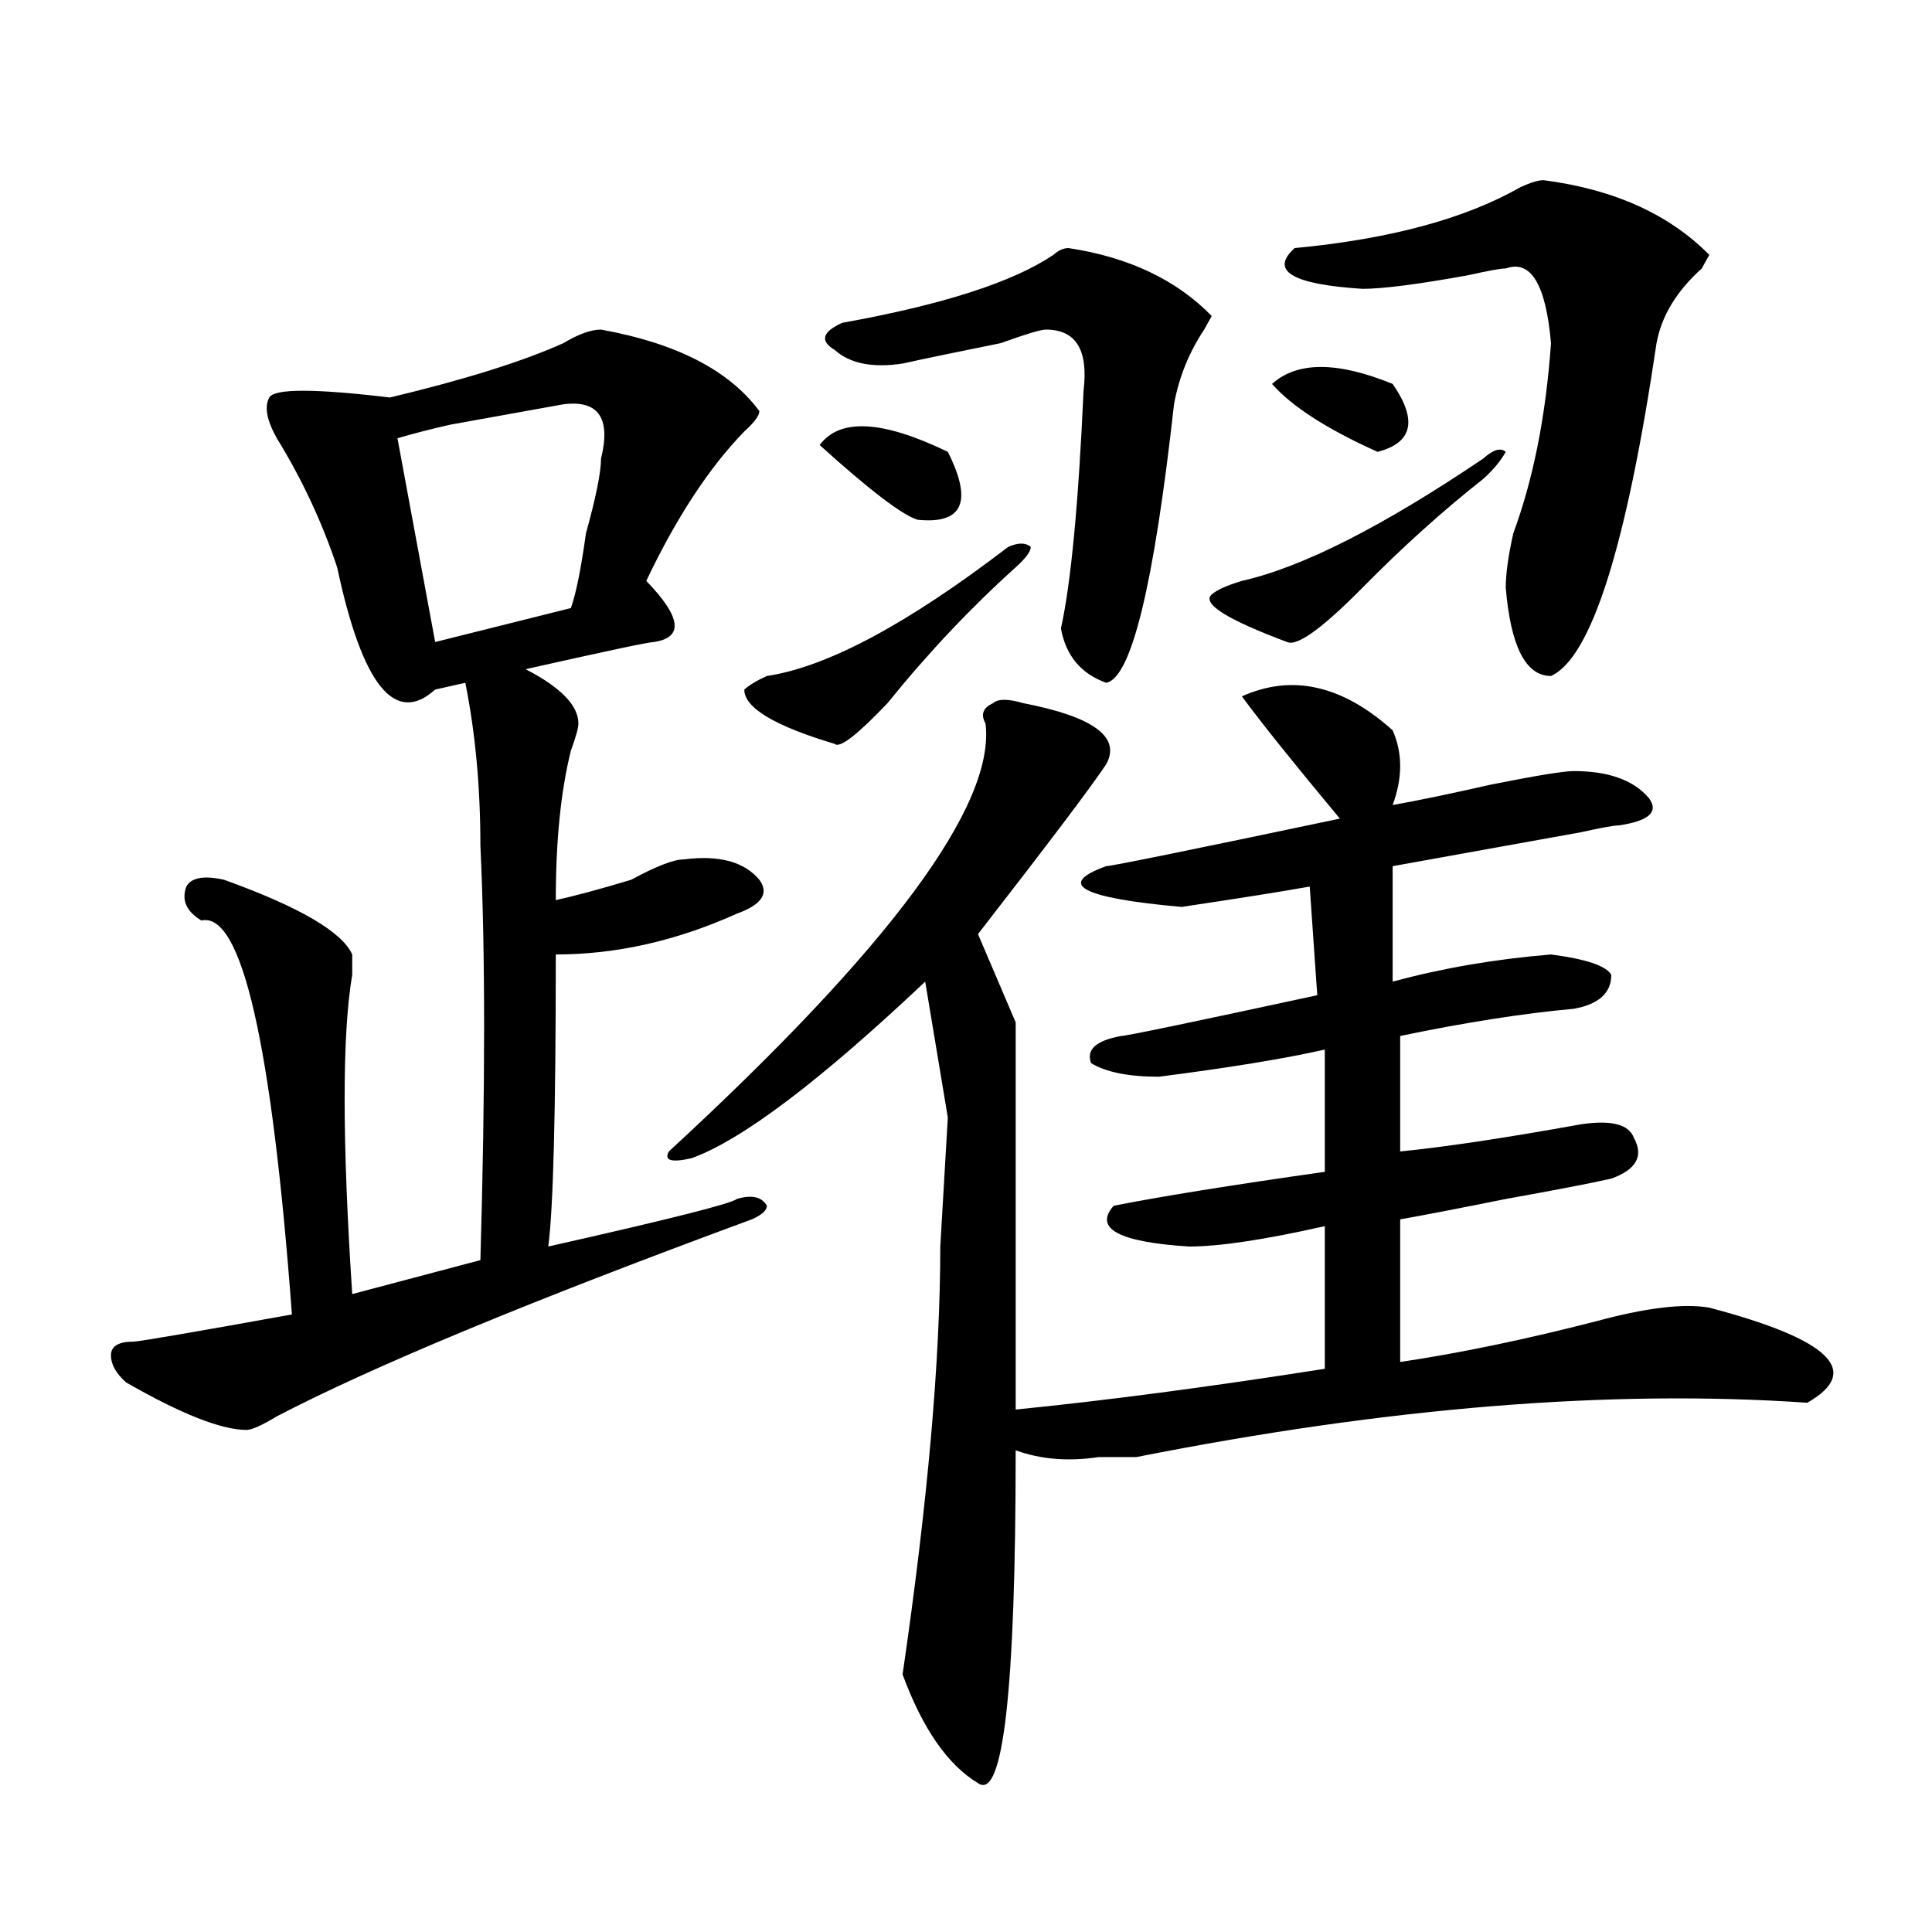 <?xml version="1.0" encoding="utf-8"?>
<!-- Generator: Adobe Illustrator 16.0.0, SVG Export Plug-In . SVG Version: 6.00 Build 0)  -->
<!DOCTYPE svg PUBLIC "-//W3C//DTD SVG 1.1//EN" "http://www.w3.org/Graphics/SVG/1.1/DTD/svg11.dtd">
<svg version="1.1" id="图层_1" xmlns="http://www.w3.org/2000/svg" xmlns:xlink="http://www.w3.org/1999/xlink" x="0px" y="0px"
	 width="1000px" height="1000px" viewBox="0 0 1000 1000" enable-background="new 0 0 1000 1000" xml:space="preserve">
<path d="M311.09,170.594c39.023,7.031,66.34,21.094,81.949,42.188c0,2.362-2.622,5.878-7.805,10.547
	c-18.231,18.786-35.121,44.55-50.73,77.344c18.17,18.786,19.512,29.333,3.902,31.641c-2.622,0-24.755,4.724-66.34,14.063
	c18.171,9.394,27.316,18.786,27.316,28.125c0,2.362-1.341,7.031-3.902,14.063c-5.243,21.094-7.805,46.911-7.805,77.344
	c10.366-2.308,23.414-5.823,39.023-10.547c12.987-7.031,22.072-10.547,27.316-10.547c18.17-2.308,31.219,1.208,39.023,10.547
	c5.183,7.031,1.28,12.909-11.707,17.578c-31.219,14.063-62.438,21.094-93.656,21.094c0,82.067-1.341,132.44-3.902,151.172
	c62.438-14.063,94.937-22.247,97.559-24.609c7.805-2.308,12.987-1.153,15.609,3.516c0,2.362-2.622,4.724-7.805,7.031
	c-114.509,42.188-196.458,76.19-245.848,101.953c-7.805,4.724-13.048,7.031-15.609,7.031c-13.048,0-33.841-8.185-62.438-24.609
	c-5.243-4.669-7.805-9.339-7.805-14.063c0-4.669,3.902-7.031,11.707-7.031c2.562,0,29.878-4.669,81.949-14.063
	c-10.427-140.625-26.036-208.575-46.828-203.906c-7.805-4.669-10.427-10.547-7.805-17.578c2.562-4.669,9.085-5.823,19.512-3.516
	c39.023,14.063,61.097,26.972,66.34,38.672c0,2.362,0,5.878,0,10.547c-5.243,30.487-5.243,85.583,0,165.234l66.34-17.578
	c2.562-89.044,2.562-160.511,0-214.453c0-30.433-2.622-58.558-7.805-84.375l-15.609,3.516c-20.853,18.786-37.743-2.308-50.73-63.281
	c-7.805-23.401-18.231-45.703-31.219-66.797c-5.243-9.339-6.524-16.37-3.902-21.094c2.562-4.669,23.414-4.669,62.438,0
	c39.023-9.339,68.901-18.731,89.754-28.125C299.383,172.956,305.847,170.594,311.09,170.594z M291.578,209.266
	c-13.048,2.362-32.56,5.878-58.535,10.547c-10.427,2.362-19.512,4.724-27.316,7.031l19.512,105.469l70.242-17.578
	c2.562-7.031,5.183-19.886,7.805-38.672c5.183-18.731,7.805-31.641,7.805-38.672C316.272,216.297,309.749,206.958,291.578,209.266z
	 M642.789,360.438c25.975-11.7,52.011-5.823,78.047,17.578c5.183,11.755,5.183,24.609,0,38.672
	c12.987-2.308,29.877-5.823,50.73-10.547c23.414-4.669,37.682-7.031,42.926-7.031c18.17,0,31.219,4.724,39.023,14.063
	c5.183,7.031,0,11.755-15.609,14.063c-2.622,0-9.146,1.208-19.512,3.516c-39.023,7.031-71.584,12.909-97.559,17.578v59.766
	c25.975-7.031,53.291-11.7,81.949-14.063c18.17,2.362,28.597,5.878,31.219,10.547c0,9.394-6.524,15.271-19.512,17.578
	c-26.036,2.362-55.975,7.031-89.754,14.063v59.766c23.414-2.308,54.633-7.031,93.656-14.063c15.609-2.308,24.694,0,27.316,7.031
	c5.183,9.394,1.28,16.425-11.707,21.094c-10.427,2.362-28.658,5.878-54.633,10.547c-23.414,4.724-41.646,8.239-54.633,10.547v73.828
	c31.219-4.669,64.998-11.7,101.461-21.094c25.975-7.031,45.486-9.339,58.535-7.031c62.438,16.425,79.327,32.849,50.73,49.219
	c-101.461-7.031-217.251,2.362-347.309,28.125h-7.805c-2.622,0-6.524,0-11.707,0c-15.609,2.362-29.938,1.208-42.926-3.516
	c0,124.2-6.524,181.604-19.512,172.266c-15.609-9.394-28.658-28.125-39.023-56.25c12.987-89.044,19.512-162.872,19.512-221.484
	l3.902-66.797l-11.707-70.313c-54.633,51.581-94.998,82.067-120.973,91.406c-10.427,2.362-14.329,1.208-11.707-3.516
	C460.659,490.516,515.292,416.688,510.109,374.5c-2.622-4.669-1.342-8.185,3.902-10.547c2.561-2.308,7.805-2.308,15.609,0
	c36.401,7.031,50.73,17.578,42.926,31.641c-7.805,11.755-29.938,41.034-66.34,87.891l19.512,45.703v200.391
	c46.828-4.669,100.119-11.7,159.996-21.094v-73.828c-31.219,7.031-54.633,10.547-70.242,10.547
	c-36.463-2.308-49.45-9.339-39.023-21.094c23.414-4.669,59.815-10.547,109.266-17.578V543.25
	c-20.854,4.724-49.45,9.394-85.852,14.063c-15.609,0-27.316-2.308-35.121-7.031c-2.622-7.031,2.561-11.7,15.609-14.063
	c2.561,0,36.401-7.031,101.461-21.094l-3.902-56.25c-13.049,2.362-35.121,5.878-66.34,10.547
	c-52.072-4.669-65.06-11.7-39.023-21.094c2.561,0,42.926-8.185,120.973-24.609C670.105,395.594,653.154,374.5,642.789,360.438z
	 M521.816,283.094c5.183-2.308,9.085-2.308,11.707,0c0,2.362-2.622,5.878-7.805,10.547c-23.414,21.094-45.548,44.55-66.34,70.313
	c-15.609,16.425-24.756,23.456-27.316,21.094c-31.219-9.339-46.828-18.731-46.828-28.125c2.561-2.308,6.463-4.669,11.707-7.031
	C428.16,345.222,469.744,322.974,521.816,283.094z M490.598,233.875c12.987,25.817,7.805,37.519-15.609,35.156
	c-7.805-2.308-24.756-15.216-50.73-38.672C434.623,216.297,456.757,217.505,490.598,233.875z M553.035,128.406
	c31.219,4.724,55.913,16.425,74.145,35.156l-3.902,7.031c-7.805,11.755-13.049,24.609-15.609,38.672
	c-10.427,93.769-22.134,141.833-35.121,144.141c-13.049-4.669-20.854-14.063-23.414-28.125
	c5.183-23.401,9.085-64.435,11.707-123.047c2.561-21.094-3.902-31.641-19.512-31.641c-2.622,0-10.427,2.362-23.414,7.031
	c-23.414,4.724-40.365,8.239-50.73,10.547c-15.609,2.362-27.316,0-35.121-7.031c-7.805-4.669-6.524-9.339,3.902-14.063
	c52.011-9.339,88.412-21.094,109.266-35.156C547.791,129.614,550.413,128.406,553.035,128.406z M767.664,237.391
	c5.183-4.669,9.085-5.823,11.707-3.516c-2.622,4.724-6.524,9.394-11.707,14.063c-20.854,16.425-41.646,35.156-62.438,56.25
	c-20.854,21.094-33.841,30.487-39.023,28.125c-31.219-11.7-44.268-19.886-39.023-24.609c2.561-2.308,7.805-4.669,15.609-7.031
	C674.008,293.641,715.592,272.547,767.664,237.391z M720.836,198.719c12.987,18.786,10.365,30.487-7.805,35.156
	c-26.036-11.7-44.268-23.401-54.633-35.156C671.386,187.019,692.178,187.019,720.836,198.719z M798.883,93.25
	c36.401,4.724,64.998,17.578,85.852,38.672l-3.902,7.031c-13.049,11.755-20.854,24.609-23.414,38.672
	c-15.609,105.469-33.841,162.927-54.633,172.266c-13.049,0-20.854-15.216-23.414-45.703c0-7.031,1.28-16.37,3.902-28.125
	c10.365-28.125,16.89-60.919,19.512-98.438c-2.622-30.433-10.427-43.341-23.414-38.672c-2.622,0-9.146,1.208-19.512,3.516
	c-26.036,4.724-44.268,7.031-54.633,7.031c-36.463-2.308-48.17-9.339-35.121-21.094c49.389-4.669,88.412-15.216,117.07-31.641
	C792.358,94.458,796.261,93.25,798.883,93.25z"/>
</svg>
